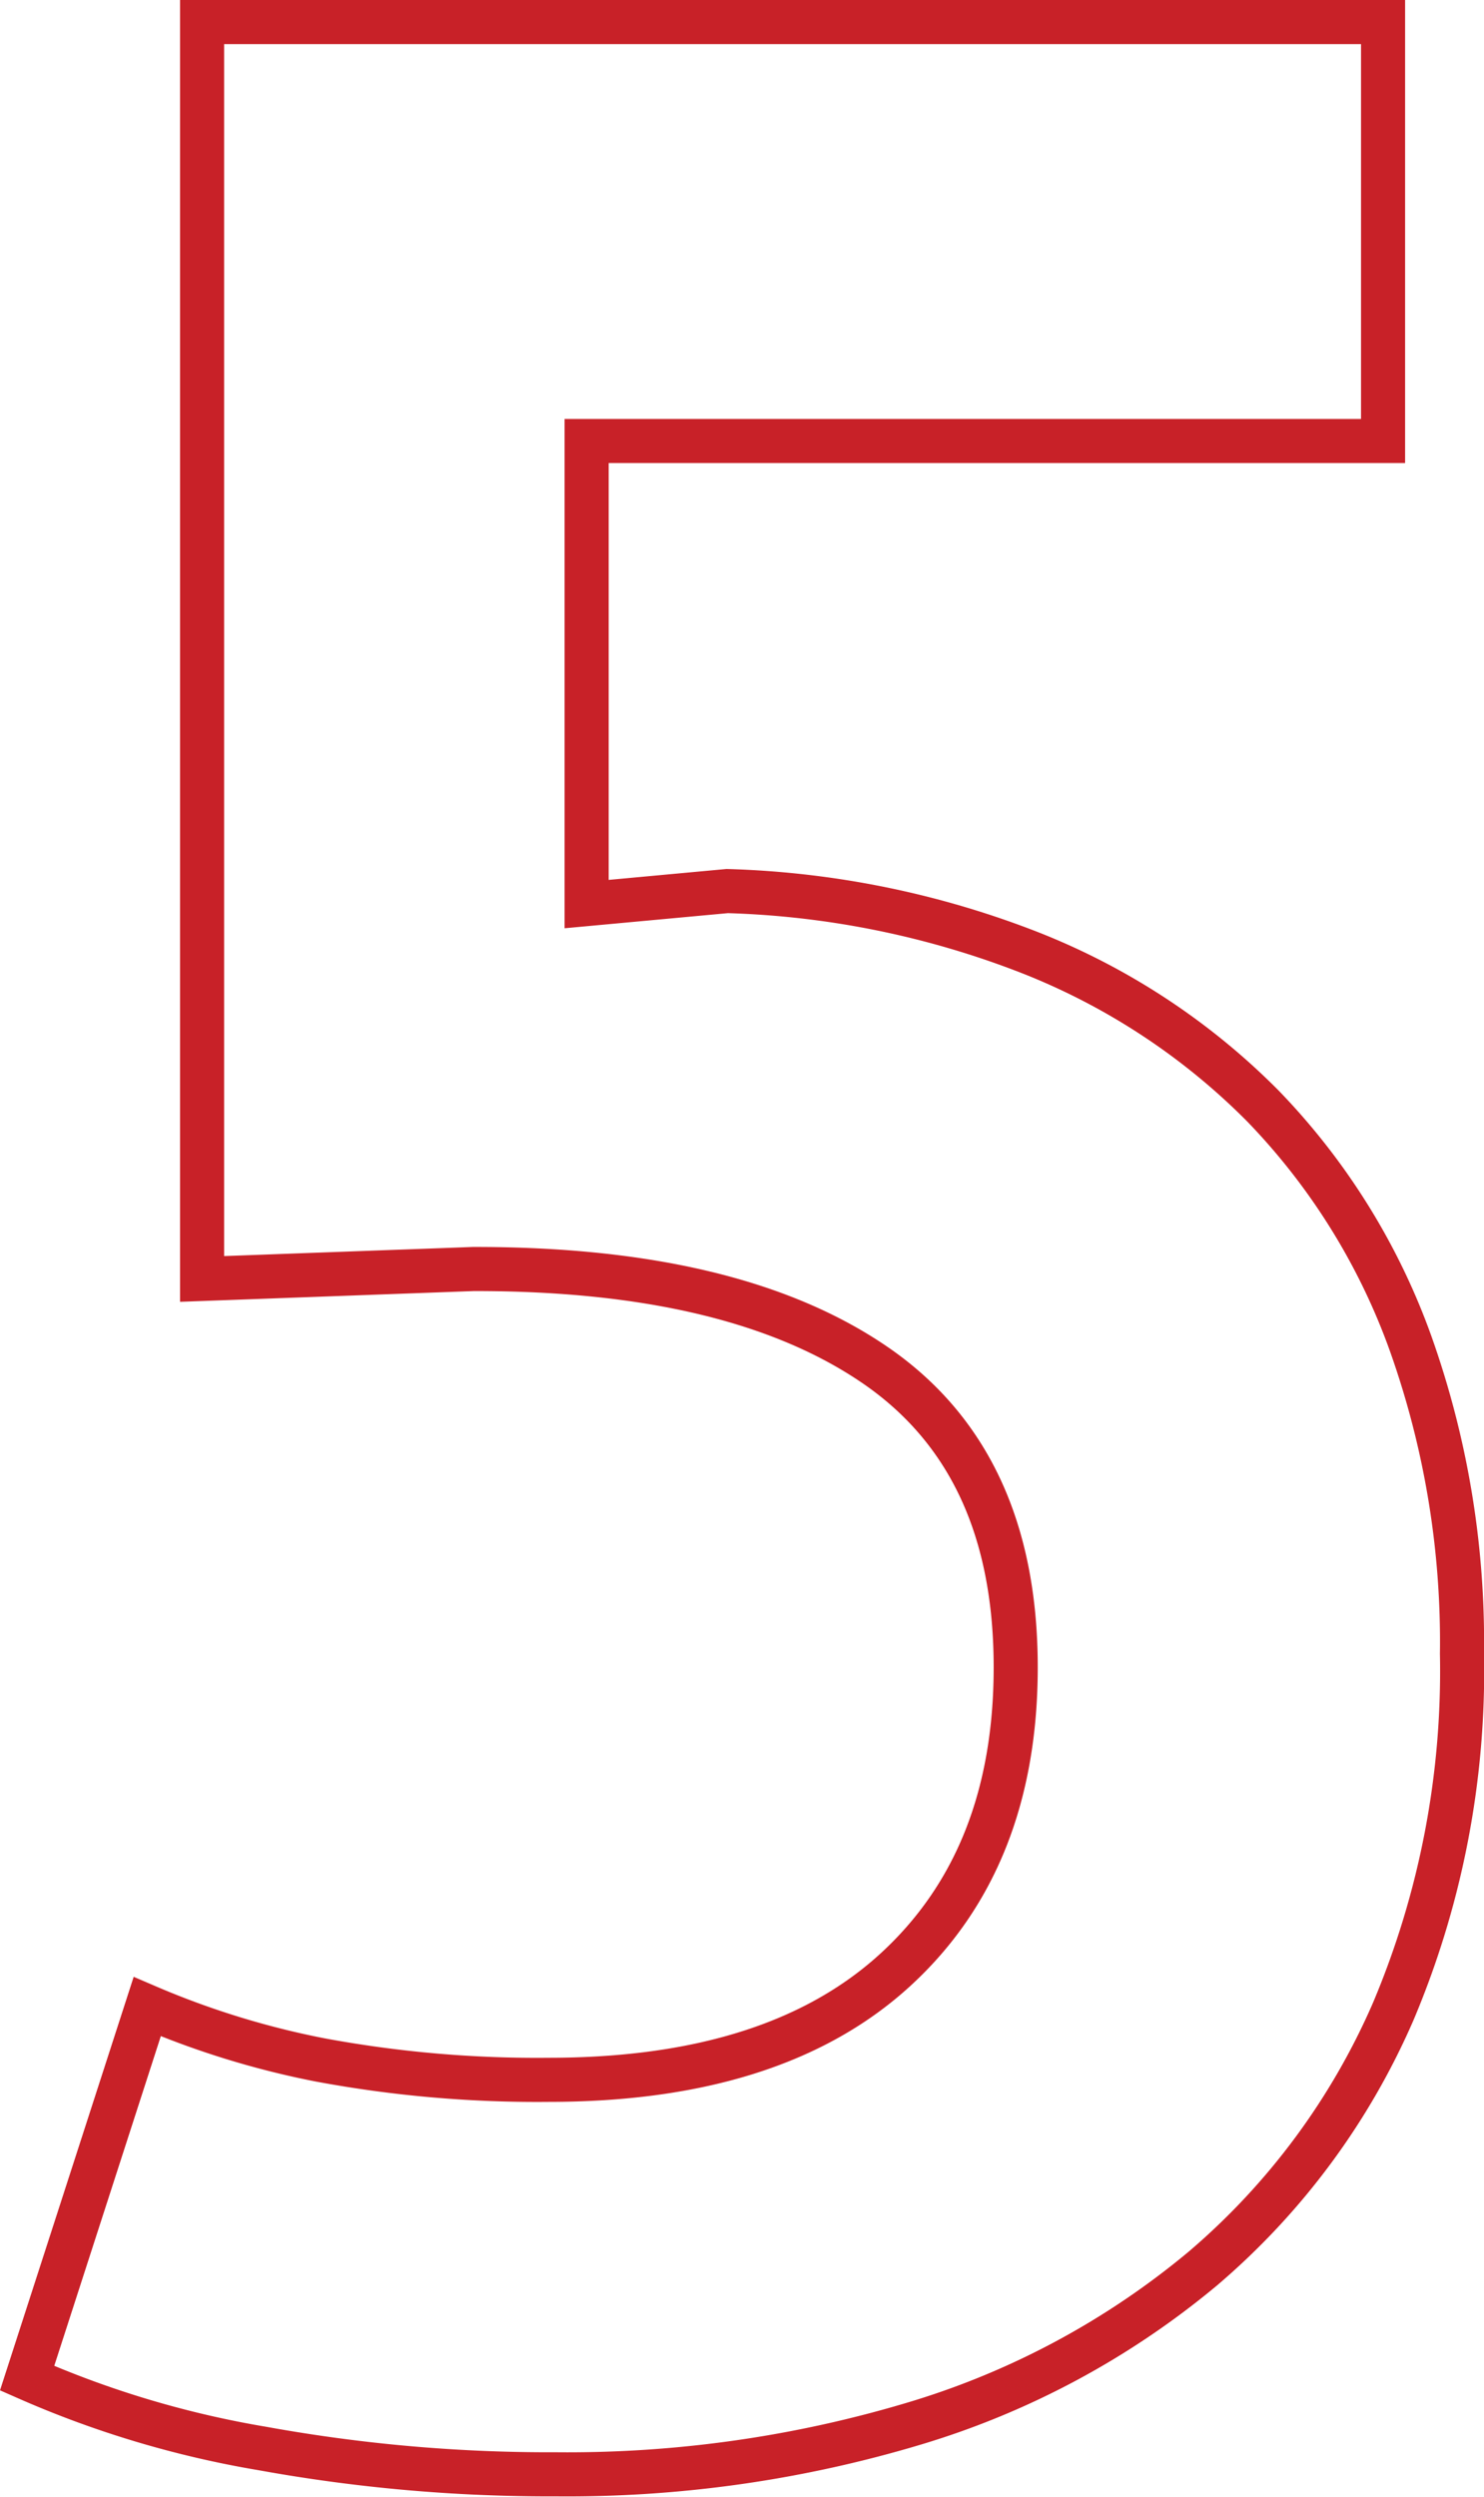 <svg id="Layer_1" data-name="Layer 1" xmlns="http://www.w3.org/2000/svg" viewBox="0 0 67.34 113.23"><defs><style>.cls-1{fill:none;stroke:#c82128;stroke-miterlimit:10;stroke-width:2px;}</style></defs><title>number</title><path class="cls-1" d="M24.9,94.32q10.29,0,15.74-5t5.45-13.71q0-9.34-6.39-13.71T21.48,57.55L9.17,58V1H62.76V20H26.62V41L33,40.41a41,41,0,0,1,13.78,2.81,30.72,30.72,0,0,1,10.52,6.93A30.06,30.06,0,0,1,64,60.9,40.34,40.34,0,0,1,66.34,75a39.64,39.64,0,0,1-3.11,16.2,32.1,32.1,0,0,1-8.65,11.68,37,37,0,0,1-13,7,54.79,54.79,0,0,1-16.35,2.33,72.88,72.88,0,0,1-13.32-1.17,45,45,0,0,1-10.68-3.19L6.68,91a38.65,38.65,0,0,0,7.86,2.42A53.81,53.81,0,0,0,24.9,94.32Z"/></svg>